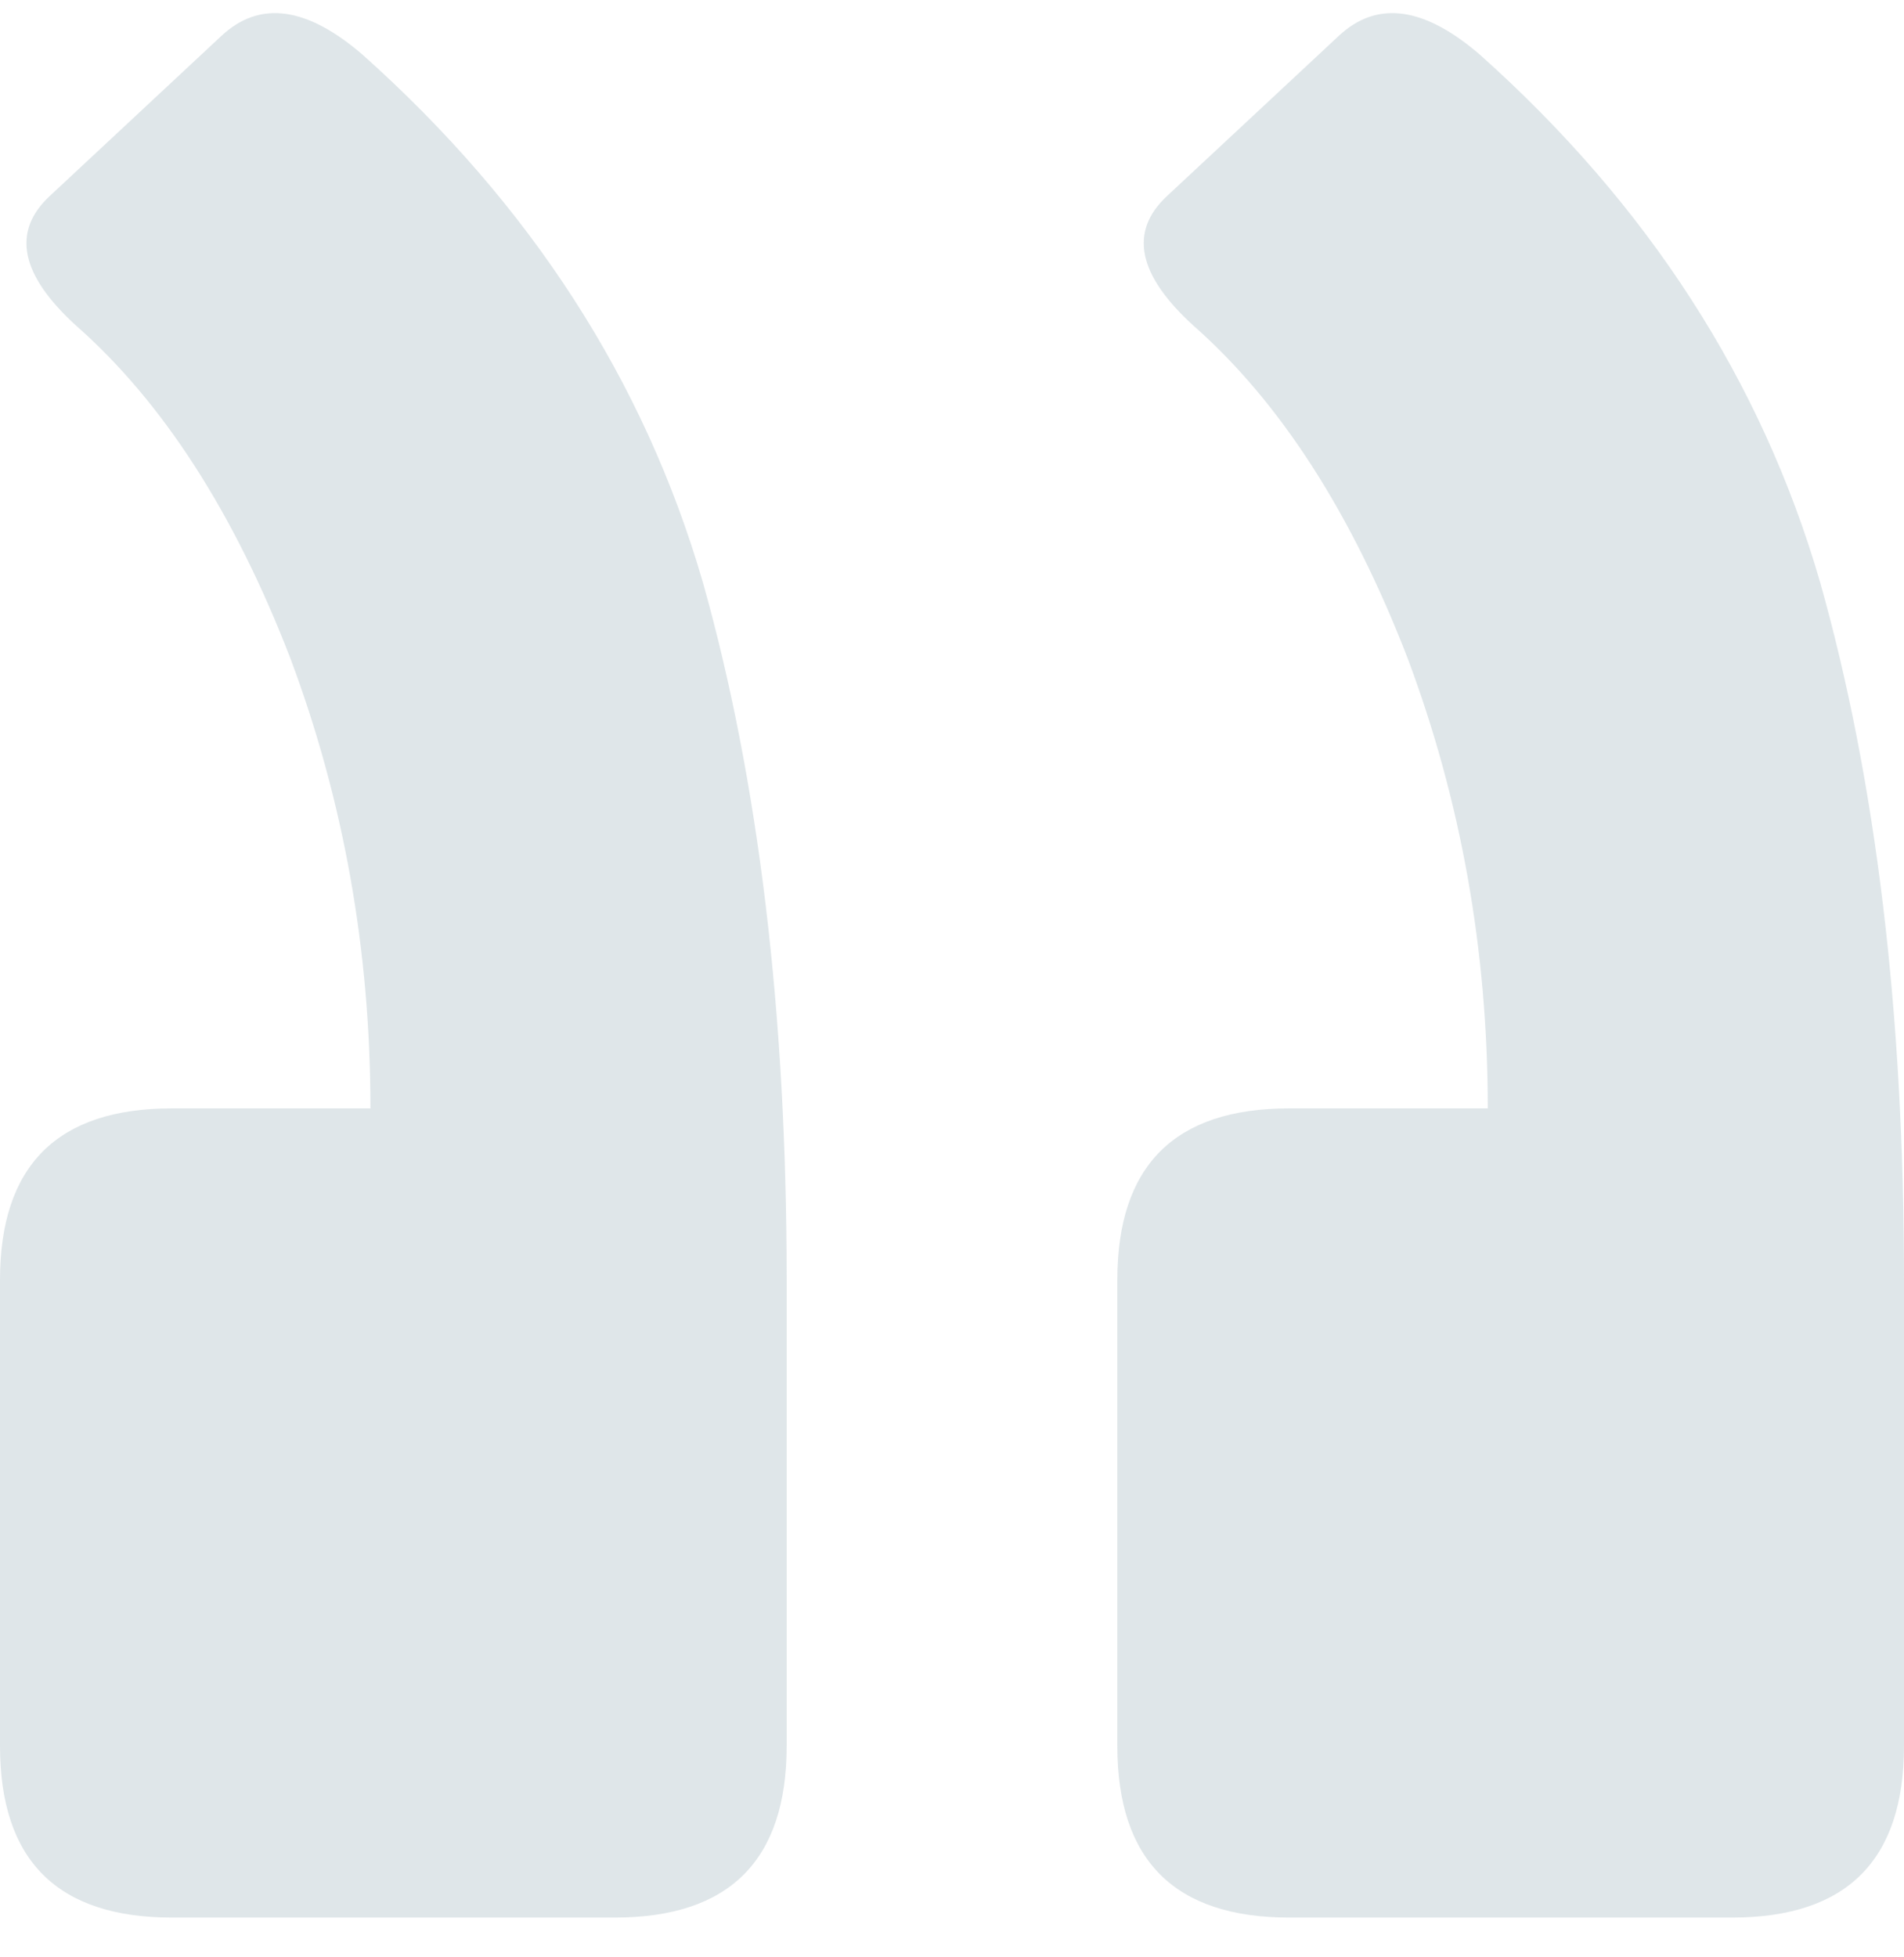 <svg width="36" height="37" viewBox="0 0 36 37" fill="none" xmlns="http://www.w3.org/2000/svg">
<path opacity="0.4" d="M3.249 20.952C1.083 20.952 0 22.034 0 24.198V33.001C0 35.166 1.083 36.248 3.249 36.248H11.625C13.791 36.248 14.874 35.166 14.874 33.001V24.198C14.874 19.148 14.345 14.746 13.286 10.995C12.179 7.194 10.037 3.875 6.859 1.037C5.8 0.123 4.91 0.003 4.188 0.677L0.939 3.707C0.217 4.38 0.385 5.198 1.444 6.16C3.081 7.603 4.429 9.696 5.488 12.438C6.498 15.131 7.004 17.969 7.004 20.952H3.249ZM24.375 20.952C22.209 20.952 21.126 22.034 21.126 24.198V33.001C21.126 35.166 22.209 36.248 24.375 36.248H32.751C34.917 36.248 36 35.166 36 33.001V24.198C36 19.148 35.471 14.746 34.411 10.995C33.304 7.194 31.162 3.875 27.985 1.037C26.926 0.123 26.036 0.003 25.314 0.677L22.064 3.707C21.342 4.38 21.511 5.198 22.57 6.16C24.206 7.603 25.554 9.696 26.613 12.438C27.624 15.131 28.13 17.969 28.13 20.952H24.375Z" fill="#AFC0C8"/>
</svg>
